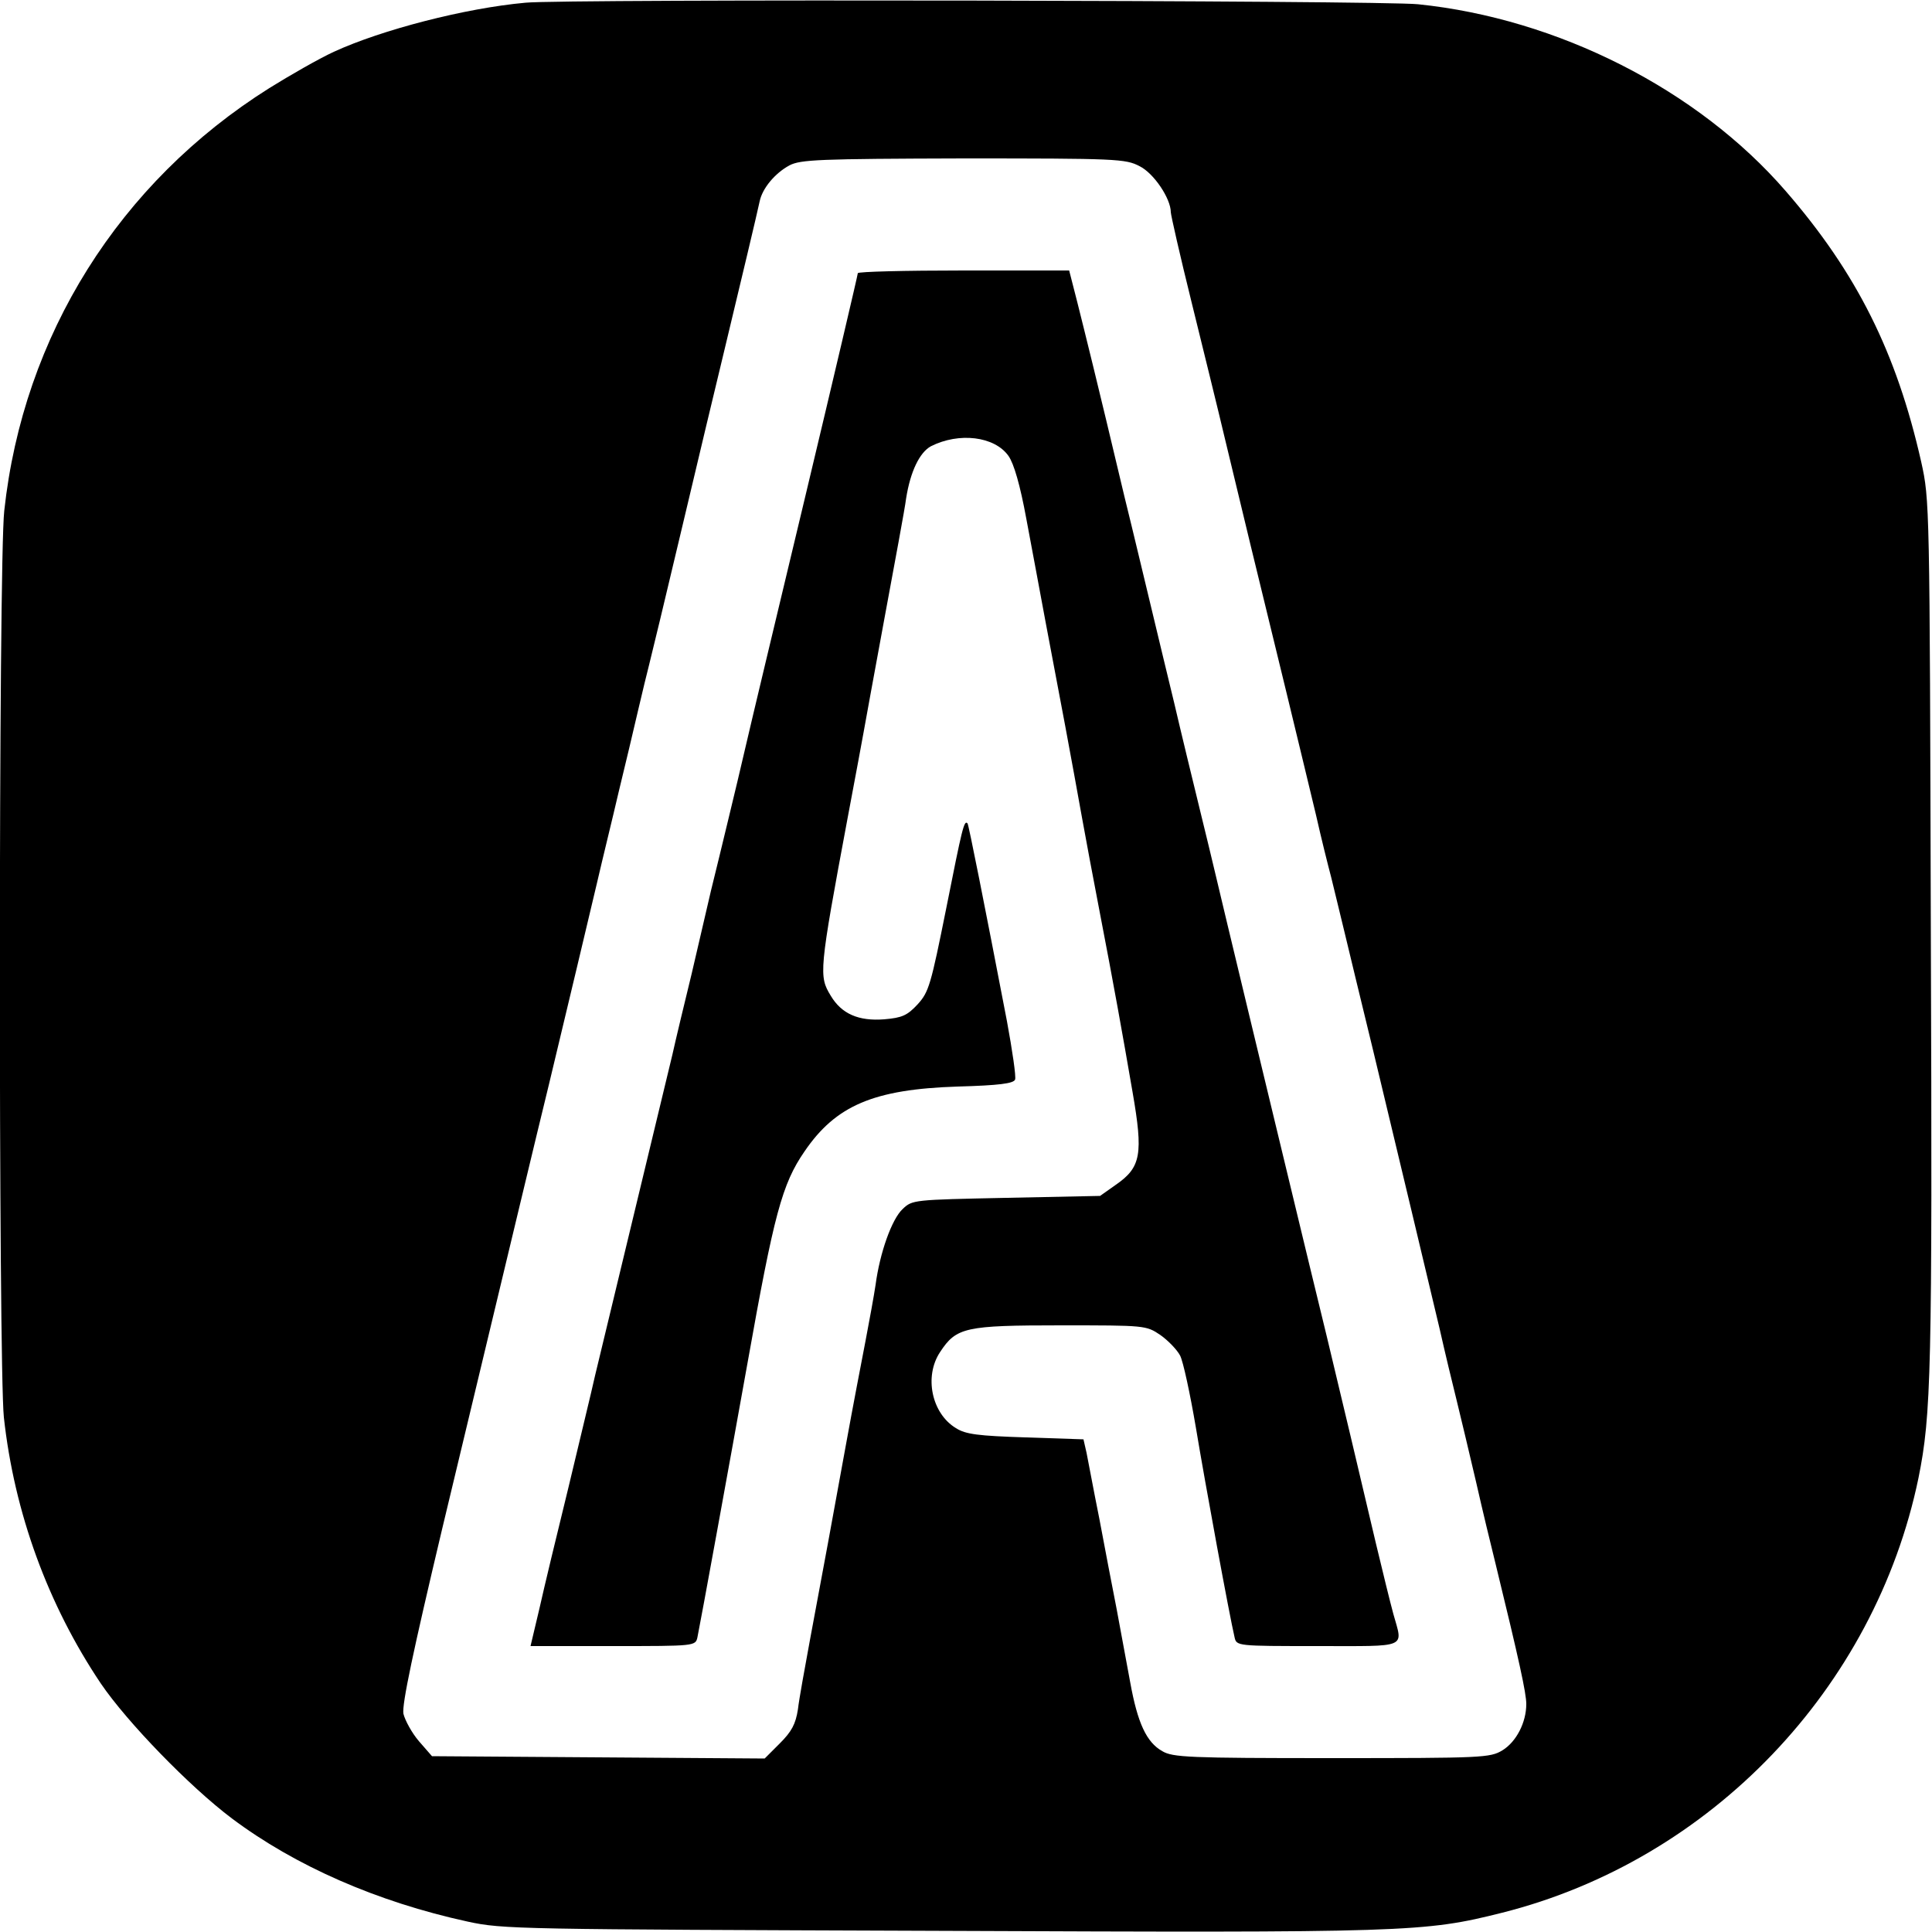 <?xml version="1.0" standalone="no"?>
<!DOCTYPE svg PUBLIC "-//W3C//DTD SVG 20010904//EN"
 "http://www.w3.org/TR/2001/REC-SVG-20010904/DTD/svg10.dtd">
<svg version="1.0" xmlns="http://www.w3.org/2000/svg"
 width="500pt" height="500pt" viewBox="0 0 500 500"
 preserveAspectRatio="xMidYMid meet">
<g transform="translate(0,500) scale(0.1,-0.1)"
fill="#000000" stroke="none">
<path d="M1360 4993 c-156 -14 -372 -70 -496 -127 -39 -18 -114 -61 -167 -94
-388 -244 -637 -640 -686 -1094 -15 -132 -15 -2212 -1 -2346 27 -247 114 -485
251 -689 68 -100 230 -267 339 -349 164 -123 376 -216 610 -267 92 -20 127
-20 1220 -24 1217 -5 1255 -4 1458 47 539 136 964 580 1077 1125 33 164 36
271 32 1405 -3 1121 -3 1125 -25 1225 -64 283 -167 489 -351 701 -228 263
-590 446 -951 483 -92 10 -2214 14 -2310 4z m1589 -423 c37 -18 81 -84 81
-119 0 -7 24 -113 54 -234 30 -122 69 -280 86 -352 36 -151 88 -365 160 -660
28 -115 62 -257 76 -315 13 -58 31 -130 39 -160 7 -30 23 -93 34 -140 11 -47
45 -186 75 -310 67 -279 139 -581 172 -720 13 -58 33 -141 44 -185 11 -44 33
-138 50 -210 16 -71 39 -166 50 -210 62 -254 80 -337 80 -365 0 -48 -26 -98
-62 -120 -32 -19 -49 -20 -441 -20 -371 0 -412 2 -439 18 -41 23 -64 73 -83
178 -9 49 -25 134 -35 189 -11 55 -31 161 -45 235 -15 74 -29 151 -33 170 l-8
35 -149 5 c-124 4 -156 8 -181 24 -63 38 -83 134 -41 197 42 64 65 69 312 69
219 0 221 0 258 -25 20 -14 43 -38 51 -53 8 -15 26 -99 41 -187 24 -145 87
-487 100 -542 5 -23 6 -23 215 -23 237 0 221 -7 196 83 -8 29 -28 111 -45 182
-52 221 -81 343 -127 535 -68 279 -99 410 -139 575 -20 83 -49 204 -65 270
-16 66 -40 167 -54 225 -14 58 -43 182 -66 275 -23 94 -55 226 -71 295 -17 69
-43 179 -59 245 -16 66 -47 197 -70 290 -74 312 -101 419 -122 503 l-21 82
-274 0 c-150 0 -273 -3 -273 -7 0 -4 -61 -264 -136 -578 -75 -313 -145 -606
-155 -650 -10 -44 -30 -127 -44 -185 -14 -58 -34 -141 -45 -185 -10 -44 -33
-141 -50 -215 -18 -74 -41 -169 -50 -210 -10 -41 -55 -228 -100 -415 -45 -187
-90 -374 -100 -415 -9 -41 -41 -172 -69 -290 -29 -118 -63 -259 -75 -313 l-23
-97 214 0 c212 0 213 0 218 23 7 33 85 461 130 712 68 382 89 461 147 545 81
119 179 161 396 168 108 3 145 8 149 18 3 7 -7 75 -21 151 -59 307 -99 508
-102 512 -9 10 -14 -13 -55 -219 -40 -199 -45 -217 -74 -249 -27 -29 -40 -35
-87 -39 -66 -5 -110 14 -138 61 -31 51 -31 61 44 462 20 105 38 204 41 220 3
17 27 149 54 295 27 146 53 285 56 310 11 70 35 119 64 135 73 37 165 26 201
-25 14 -20 30 -75 46 -162 14 -73 36 -194 50 -268 14 -74 37 -196 51 -270 14
-74 33 -180 43 -235 10 -55 30 -163 45 -240 38 -197 60 -320 86 -471 28 -161
22 -195 -43 -240 l-41 -29 -243 -5 c-240 -5 -243 -5 -268 -29 -28 -26 -59
-113 -70 -196 -4 -27 -16 -93 -26 -145 -10 -52 -33 -171 -50 -265 -35 -193
-59 -323 -94 -510 -13 -71 -28 -152 -31 -179 -6 -38 -16 -57 -47 -88 l-39 -39
-430 3 -431 3 -34 39 c-18 21 -36 54 -40 71 -4 24 25 161 100 477 207 863 236
985 277 1153 57 239 94 392 124 520 14 61 40 166 56 235 17 69 39 163 50 210
11 47 24 101 29 120 5 19 43 177 84 350 41 173 91 383 111 465 43 179 84 351
91 384 7 34 40 73 77 93 29 15 75 17 450 18 396 0 420 -1 456 -20z"/>
</g>
</svg>
